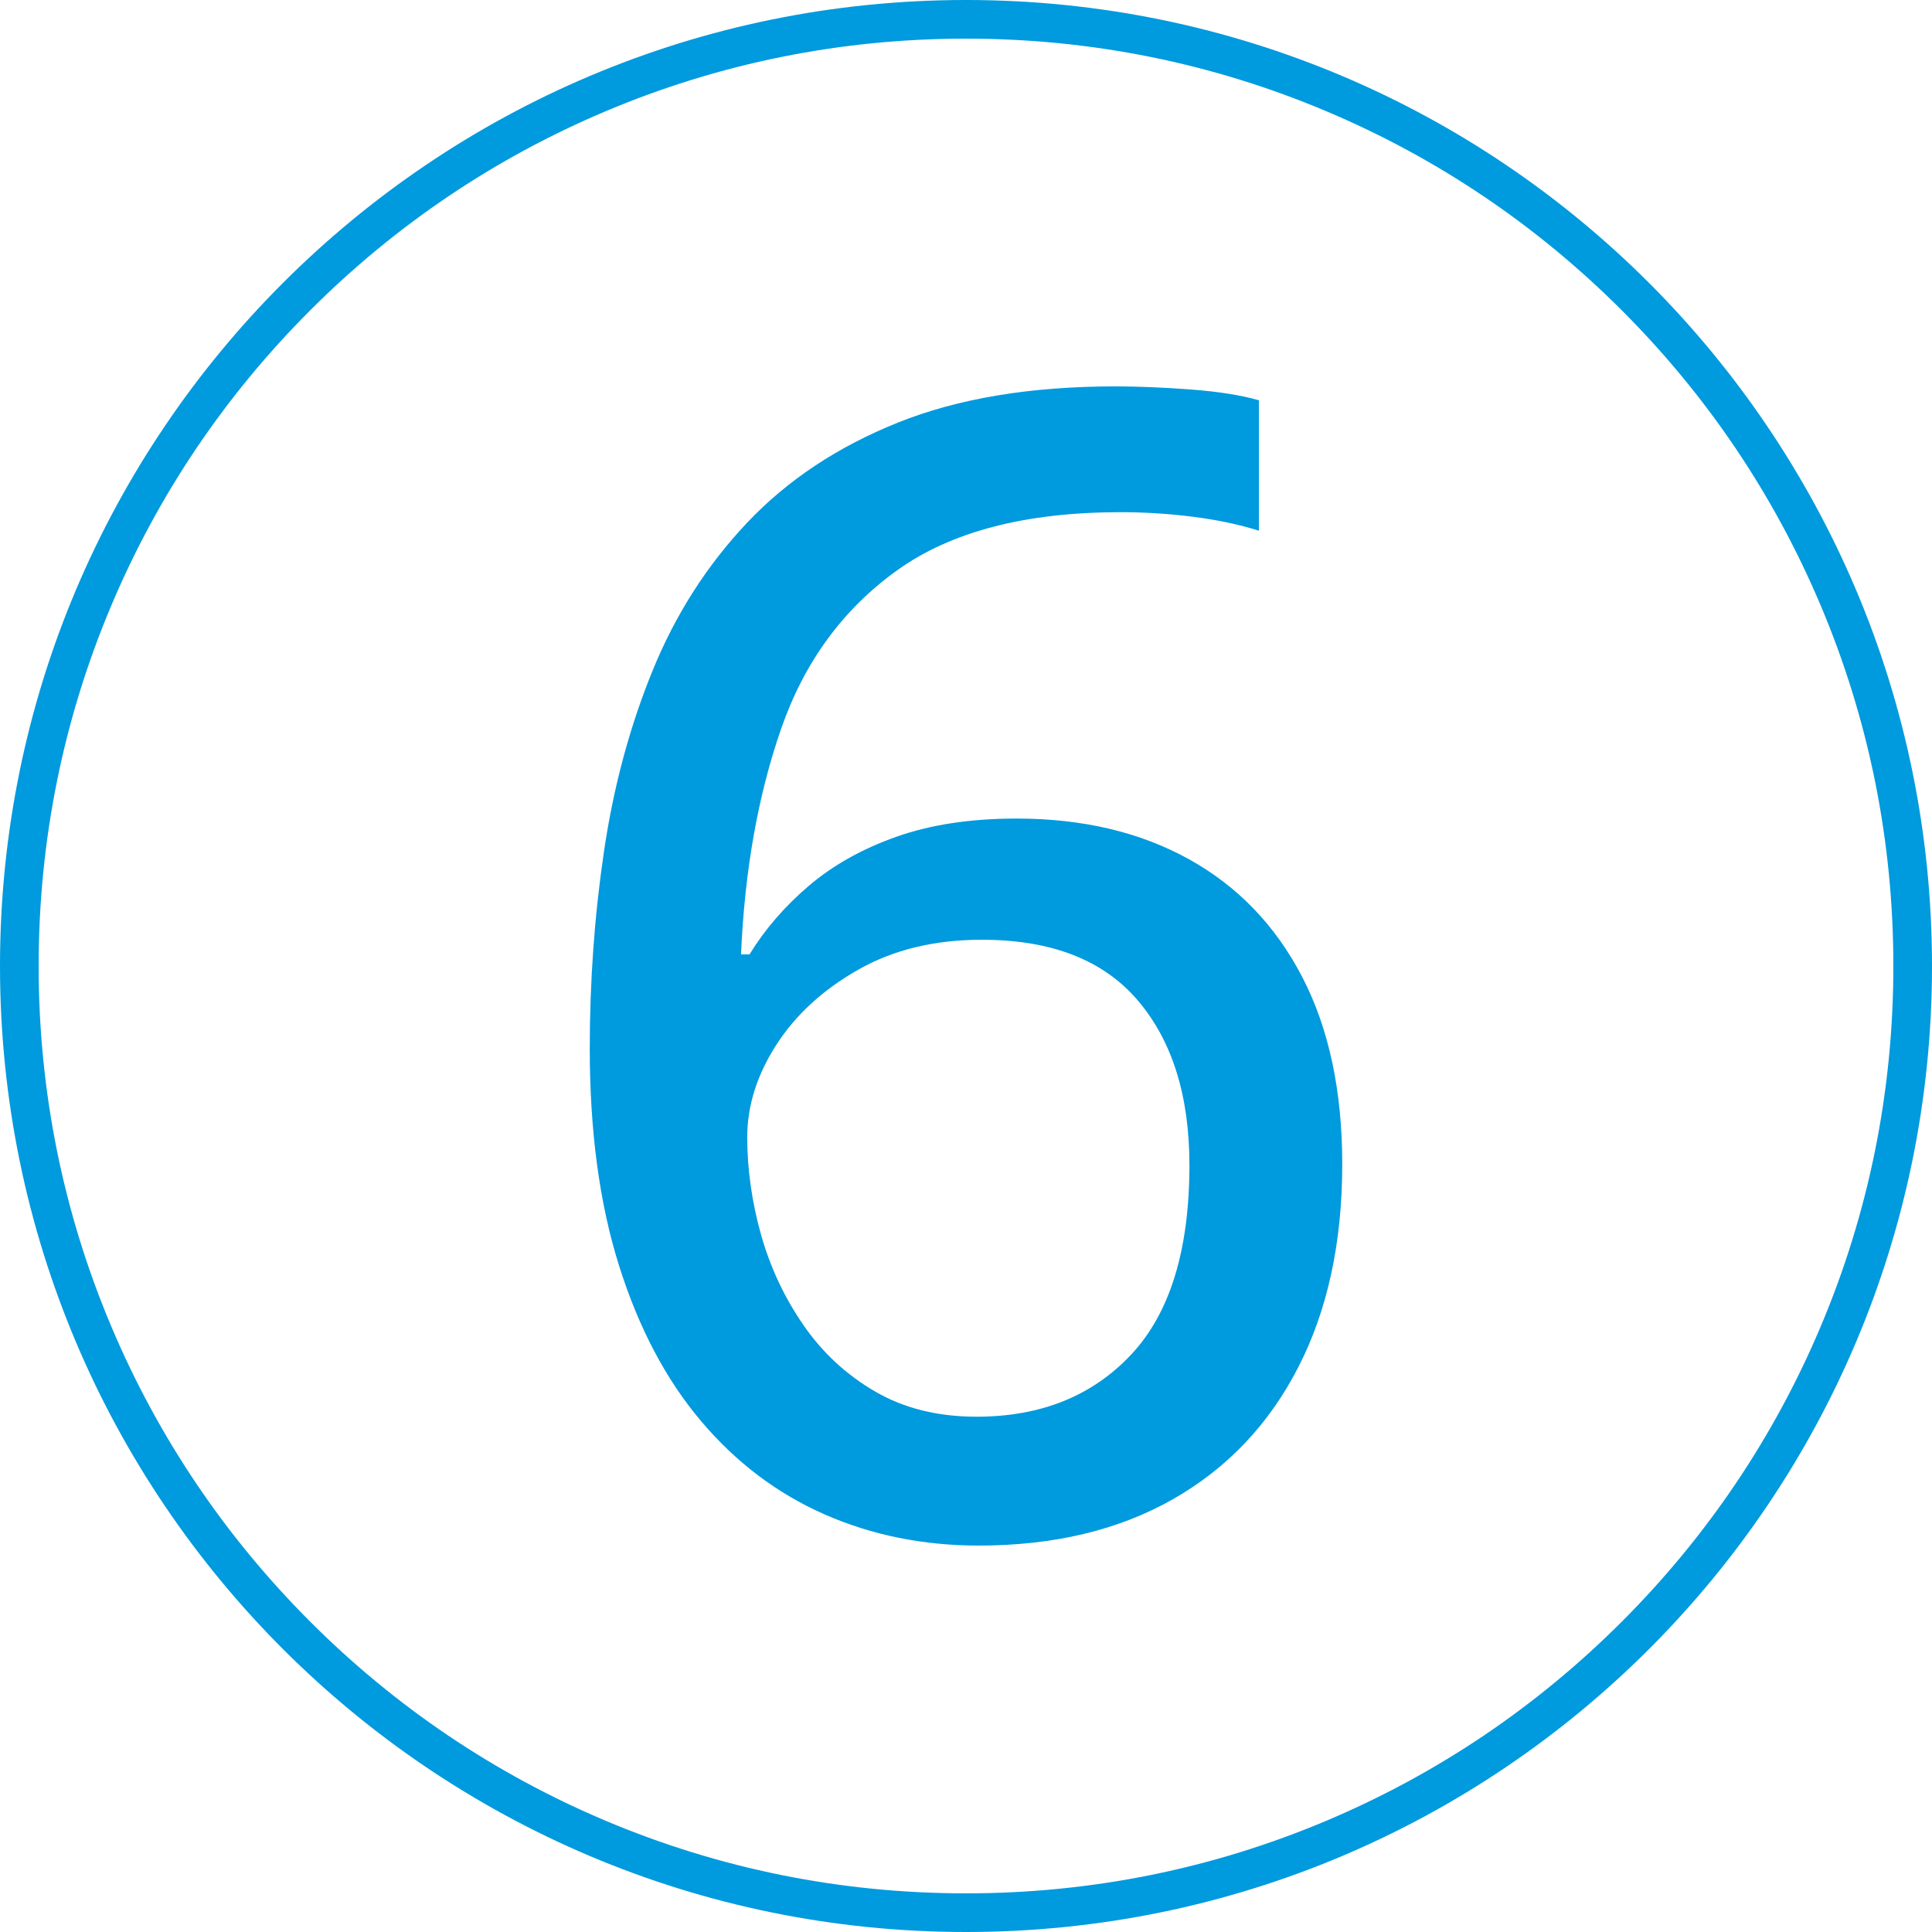 <svg xmlns="http://www.w3.org/2000/svg" id="Capa_1" data-name="Capa 1" viewBox="0 0 1000 1000"><defs><style>      .cls-1 {        fill: #009ade;      }    </style></defs><path class="cls-1" d="M305.26,542.74c0-34.88,2.46-68.97,7.39-102.26,4.93-33.29,13.31-64.44,25.17-93.48,11.85-29.02,28.16-54.53,48.94-76.5,20.77-21.97,46.74-39.21,77.9-51.73,31.16-12.52,68.71-18.78,112.65-18.78,11.72,0,24.7.54,38.95,1.6,14.24,1.07,26.03,2.93,35.35,5.59v67.51c-10.13-3.2-21.44-5.59-33.96-7.19-12.52-1.6-25.03-2.4-37.55-2.4-49.27,0-87.88,10.06-115.85,30.16-27.96,20.11-47.94,47.4-59.92,81.89-11.98,34.49-18.91,73.44-20.77,116.84h4.39c7.99-13.05,18.24-24.9,30.76-35.55,12.52-10.65,27.63-19.11,45.34-25.37,17.71-6.25,38.41-9.39,62.12-9.39,34.09,0,63.78,6.99,89.08,20.97,25.3,13.98,44.87,34.29,58.72,60.92,13.84,26.63,20.77,58.99,20.77,97.07,0,40.48-7.59,75.5-22.77,105.06-15.18,29.56-36.82,52.33-64.91,68.31-28.1,15.98-61.59,23.97-100.47,23.97-28.76,0-55.39-5.39-79.89-16.18-24.5-10.79-45.81-26.9-63.92-48.34-18.11-21.43-32.23-48.2-42.34-80.29-10.12-32.09-15.18-69.57-15.18-112.45ZM505.39,733.29c33.29,0,59.98-10.72,80.09-32.16,20.1-21.43,30.16-54.13,30.16-98.07,0-35.95-8.92-64.38-26.76-85.29-17.84-20.9-44.74-31.36-80.69-31.36-24.5,0-45.88,5.19-64.11,15.58-18.25,10.39-32.36,23.37-42.34,38.95-9.99,15.58-14.98,31.49-14.98,47.74s2.4,33.62,7.19,50.53c4.79,16.91,12.11,32.49,21.97,46.74,9.85,14.25,22.23,25.7,37.15,34.35,14.91,8.66,32.36,12.98,52.33,12.98Z"></path><path class="cls-1" d="M500,20c64.81,0,127.67,12.69,186.83,37.71,57.16,24.17,108.49,58.79,152.58,102.88,44.09,44.09,78.7,95.42,102.88,152.58,25.02,59.16,37.71,122.02,37.71,186.83s-12.69,127.67-37.71,186.83c-24.17,57.16-58.79,108.49-102.88,152.58-44.09,44.09-95.42,78.7-152.58,102.88-59.16,25.02-122.02,37.71-186.83,37.71s-127.67-12.69-186.83-37.71c-57.16-24.17-108.49-58.79-152.58-102.88-44.09-44.09-78.7-95.42-102.88-152.58-25.02-59.16-37.71-122.02-37.71-186.83s12.69-127.67,37.71-186.83c24.17-57.16,58.79-108.49,102.88-152.58,44.09-44.09,95.42-78.7,152.58-102.88,59.16-25.02,122.02-37.71,186.83-37.71M500,0C223.86,0,0,223.86,0,500s223.86,500,500,500,500-223.86,500-500S776.14,0,500,0h0Z"></path></svg>